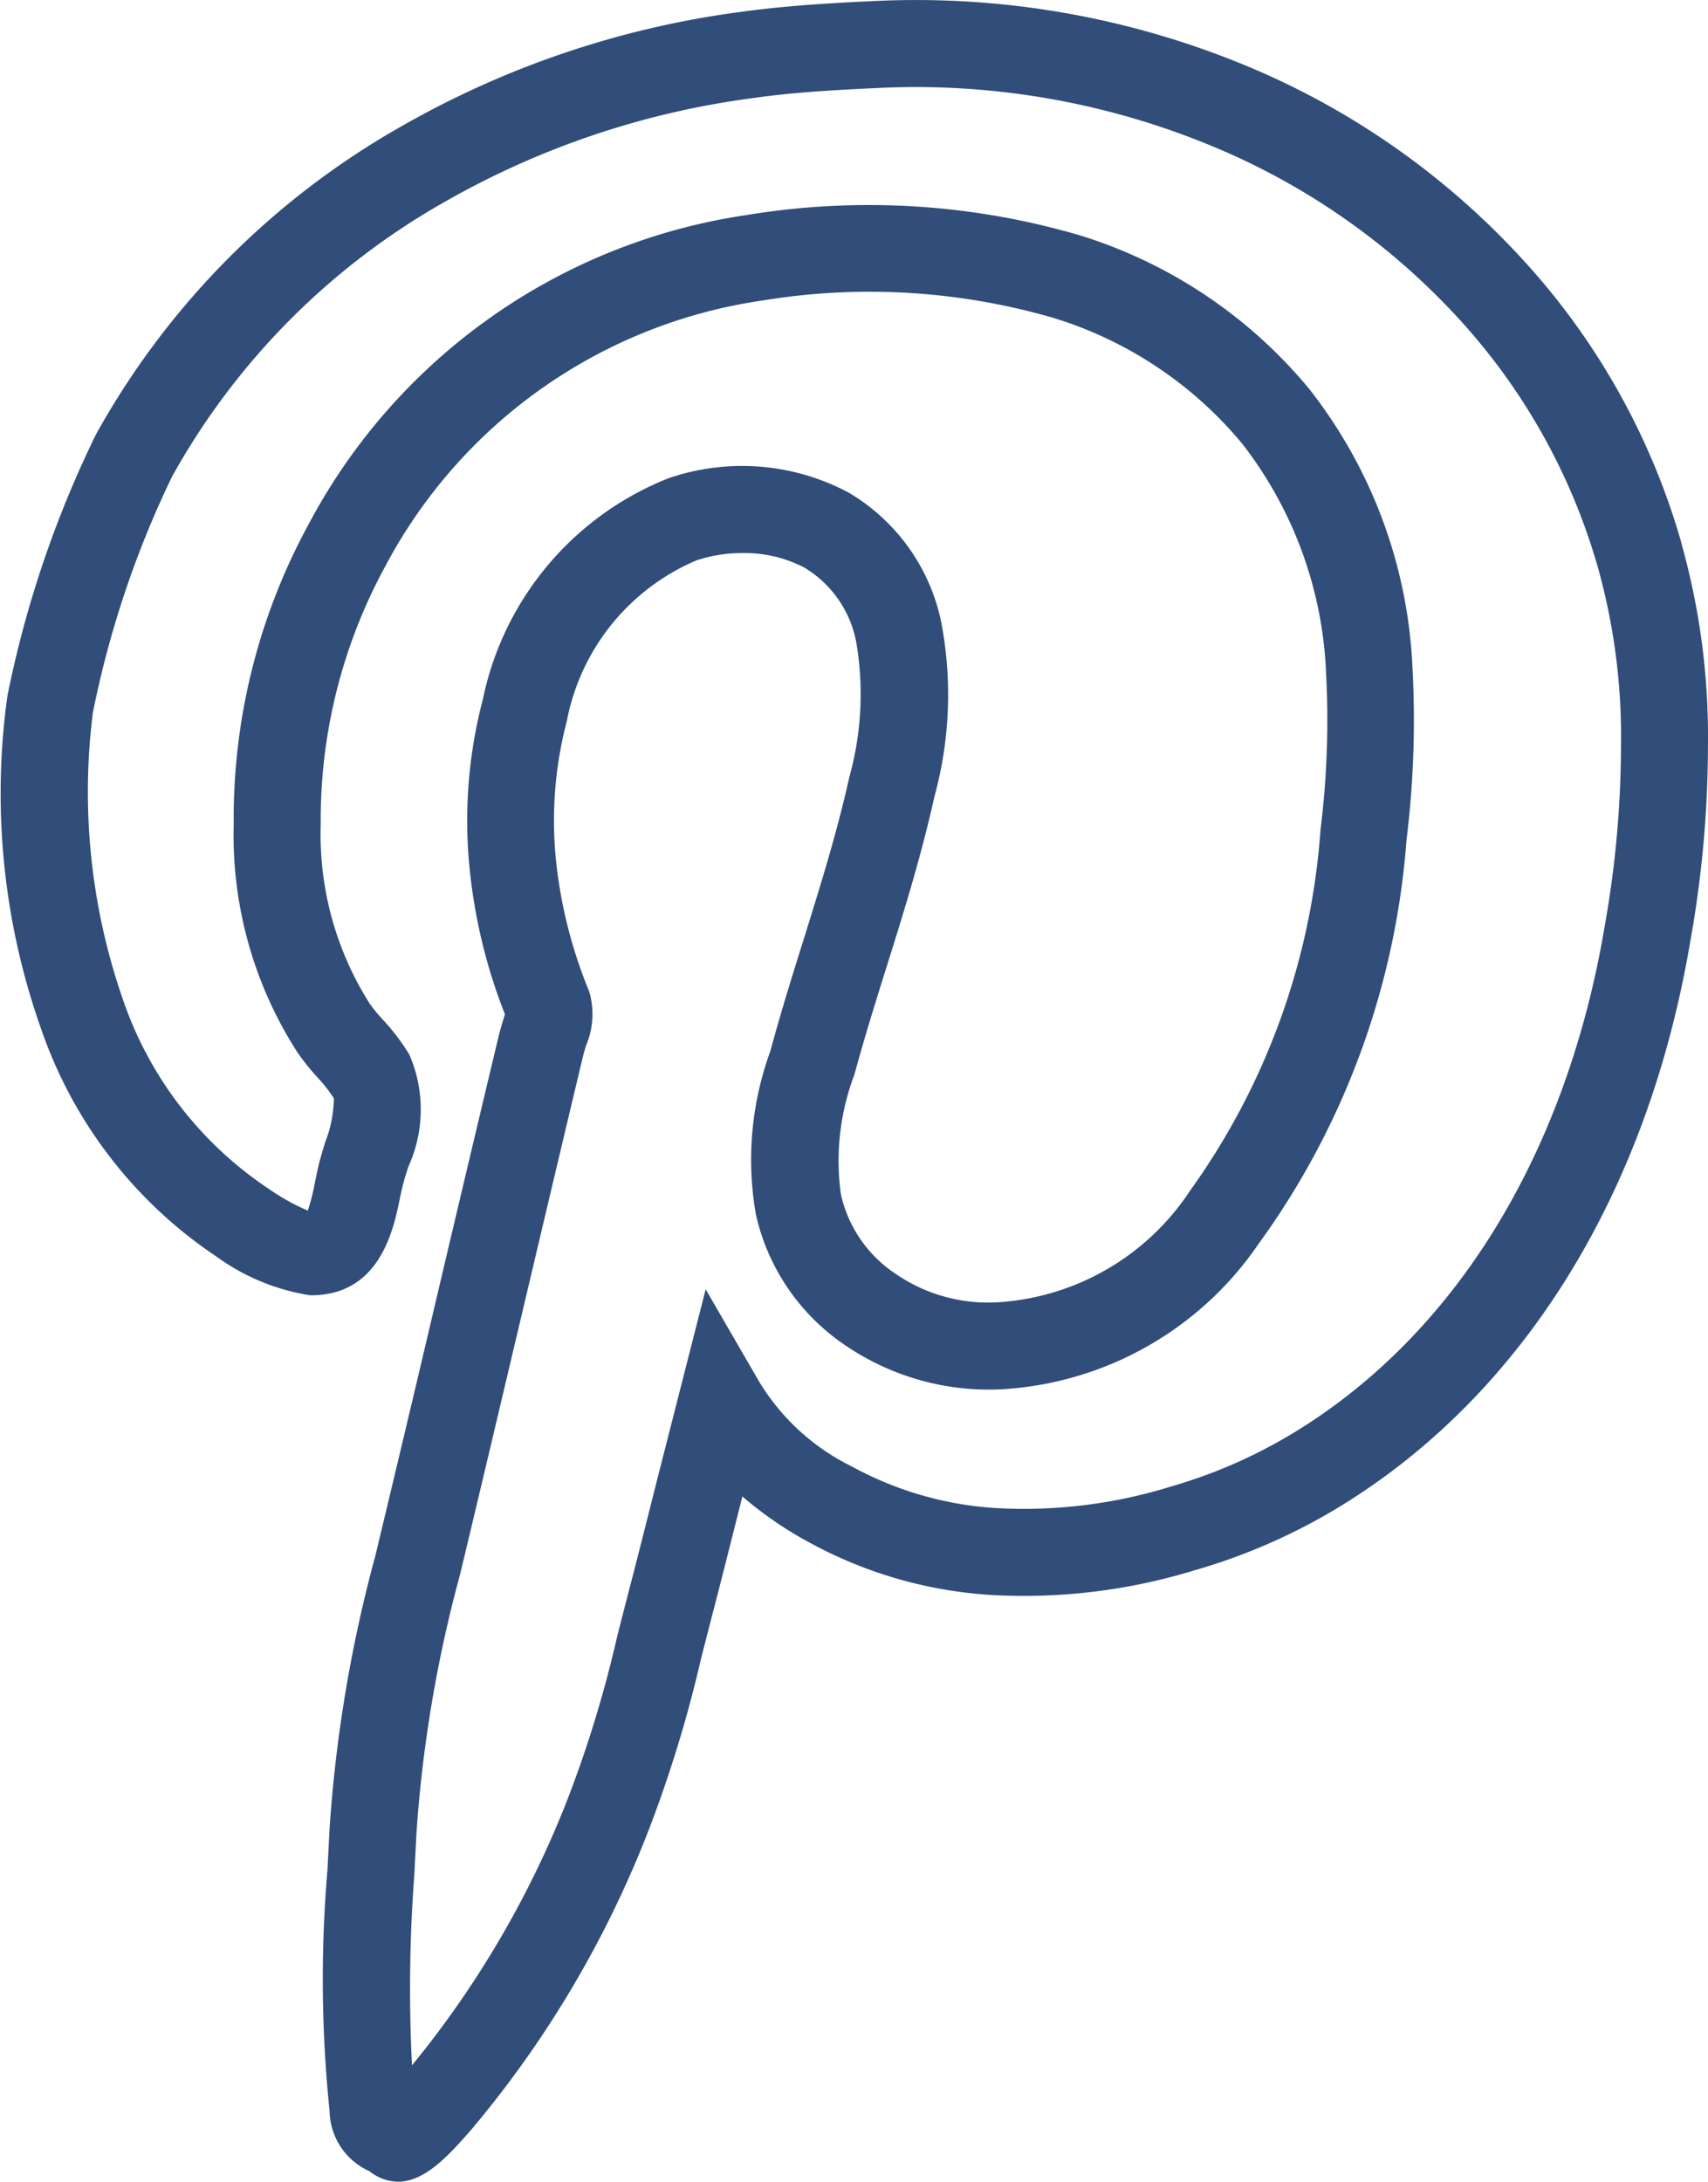<svg id="Gruppe_874" data-name="Gruppe 874" xmlns="http://www.w3.org/2000/svg" xmlns:xlink="http://www.w3.org/1999/xlink" width="35.238" height="45" viewBox="0 0 35.238 45">
  <defs>
    <clipPath id="clip-path">
      <rect id="Rechteck_295" data-name="Rechteck 295" width="35.238" height="45" fill="#314d79"/>
    </clipPath>
  </defs>
  <g id="Gruppe_873" data-name="Gruppe 873" clip-path="url(#clip-path)">
    <path id="Pfad_838" data-name="Pfad 838" d="M34.69,11.2a14.518,14.518,0,0,0-3.35-5.928,16.089,16.089,0,0,0-5.408-3.822A17.794,17.794,0,0,0,18.11.018c-.968.044-1.912.1-2.839.229A19.128,19.128,0,0,0,8.246,2.626,16.479,16.479,0,0,0,1.977,8.966,22.247,22.247,0,0,0,.155,14.342a14.541,14.541,0,0,0,.708,6.922,9.259,9.259,0,0,0,3.6,4.652,4.456,4.456,0,0,0,1.931.8h.025c1.415,0,1.7-1.347,1.831-2,.025-.123.05-.227.08-.341s.06-.2.095-.312a2.844,2.844,0,0,0,.02-2.311,4.433,4.433,0,0,0-.548-.722,3.263,3.263,0,0,1-.271-.331A6.516,6.516,0,0,1,6.617,17a10.922,10.922,0,0,1,1.329-5.315,10.505,10.505,0,0,1,7.787-5.487,13.6,13.6,0,0,1,6.007.361,8.167,8.167,0,0,1,3.886,2.59,8.251,8.251,0,0,1,1.733,4.744,18.332,18.332,0,0,1-.116,3.228,14.5,14.5,0,0,1-2.687,7.433,5.129,5.129,0,0,1-3.873,2.3,3.376,3.376,0,0,1-2.235-.6,2.657,2.657,0,0,1-1.1-1.624,5.019,5.019,0,0,1,.279-2.465l.038-.137c.209-.759.428-1.453.642-2.136.337-1.076.687-2.188.976-3.479a7.954,7.954,0,0,0,.133-3.594,4.053,4.053,0,0,0-1.908-2.659,4.675,4.675,0,0,0-3.718-.295,6.266,6.266,0,0,0-3.827,4.555,9.848,9.848,0,0,0-.263,3.6,11.21,11.21,0,0,0,.717,2.9c-.013.047-.029.1-.044.143-.027.093-.053.182-.074.263-.422,1.762-.833,3.5-1.243,5.237-.4,1.709-.806,3.415-1.219,5.138l-.091.38A28.772,28.772,0,0,0,6.8,37.708l-.045.873A26.477,26.477,0,0,0,6.8,43.545a1.382,1.382,0,0,0,.822,1.238.97.97,0,0,0,.59.217c.57,0,1.077-.579,1.508-1.07a21.8,21.8,0,0,0,3.661-6.179,26.274,26.274,0,0,0,1.088-3.564l.182-.709c.221-.848.437-1.706.651-2.556l.014-.056a7.71,7.71,0,0,0,1.389.953A8.968,8.968,0,0,0,20.484,32.9a12,12,0,0,0,4.154-.509,12.244,12.244,0,0,0,3.246-1.468c3.638-2.33,6.118-6.4,6.983-11.475a23,23,0,0,0,.37-4.072,14.686,14.686,0,0,0-.548-4.17M33.1,19.145c-.78,4.566-2.975,8.212-6.182,10.265a10.459,10.459,0,0,1-2.773,1.255,10.229,10.229,0,0,1-3.538.444,7.1,7.1,0,0,1-3.032-.861,4.614,4.614,0,0,1-1.916-1.755l-1.1-1.9-.992,3.891c-.213.845-.428,1.7-.648,2.542l-.184.72a24.542,24.542,0,0,1-1.008,3.32A20.323,20.323,0,0,1,8.5,42.6a31.364,31.364,0,0,1,.047-3.92l.046-.884a27.307,27.307,0,0,1,.893-5.3l.092-.382c.413-1.725.816-3.433,1.22-5.143.41-1.734.82-3.471,1.24-5.226l.049-.17a1.659,1.659,0,0,0,.07-1.121,9.739,9.739,0,0,1-.678-2.631,8.076,8.076,0,0,1,.214-2.945,4.522,4.522,0,0,1,2.672-3.318,2.934,2.934,0,0,1,.947-.152,2.665,2.665,0,0,1,1.285.3,2.292,2.292,0,0,1,1.068,1.535,6.383,6.383,0,0,1-.14,2.777c-.273,1.216-.6,2.244-.937,3.333-.221.7-.444,1.415-.66,2.2l-.038.136a6.537,6.537,0,0,0-.295,3.361,4.418,4.418,0,0,0,1.8,2.668,5.253,5.253,0,0,0,3.339.933,6.894,6.894,0,0,0,5.224-2.984,16.236,16.236,0,0,0,3.06-8.342,20.148,20.148,0,0,0,.123-3.551,10.014,10.014,0,0,0-2.13-5.751,9.952,9.952,0,0,0-4.733-3.169,15.474,15.474,0,0,0-6.852-.422,12.245,12.245,0,0,0-9.069,6.4A12.668,12.668,0,0,0,4.822,17a8.271,8.271,0,0,0,1.316,4.709,5,5,0,0,0,.413.515,2.992,2.992,0,0,1,.337.43,2.559,2.559,0,0,1-.177.9c-.042.137-.082.269-.115.392-.038.143-.07.3-.1.45a4.362,4.362,0,0,1-.145.574,4.4,4.4,0,0,1-.812-.453,7.658,7.658,0,0,1-3.014-3.933A13.032,13.032,0,0,1,1.916,14.7,20.372,20.372,0,0,1,3.548,9.833a14.715,14.715,0,0,1,5.6-5.654,17.374,17.374,0,0,1,6.38-2.155c.847-.123,1.744-.17,2.666-.213A15.961,15.961,0,0,1,25.211,3.1a14.319,14.319,0,0,1,4.817,3.4,12.755,12.755,0,0,1,2.941,5.214,12.908,12.908,0,0,1,.474,3.66,21.365,21.365,0,0,1-.344,3.77" transform="translate(0 0)" fill="#314d79"/>
  </g>
</svg>
